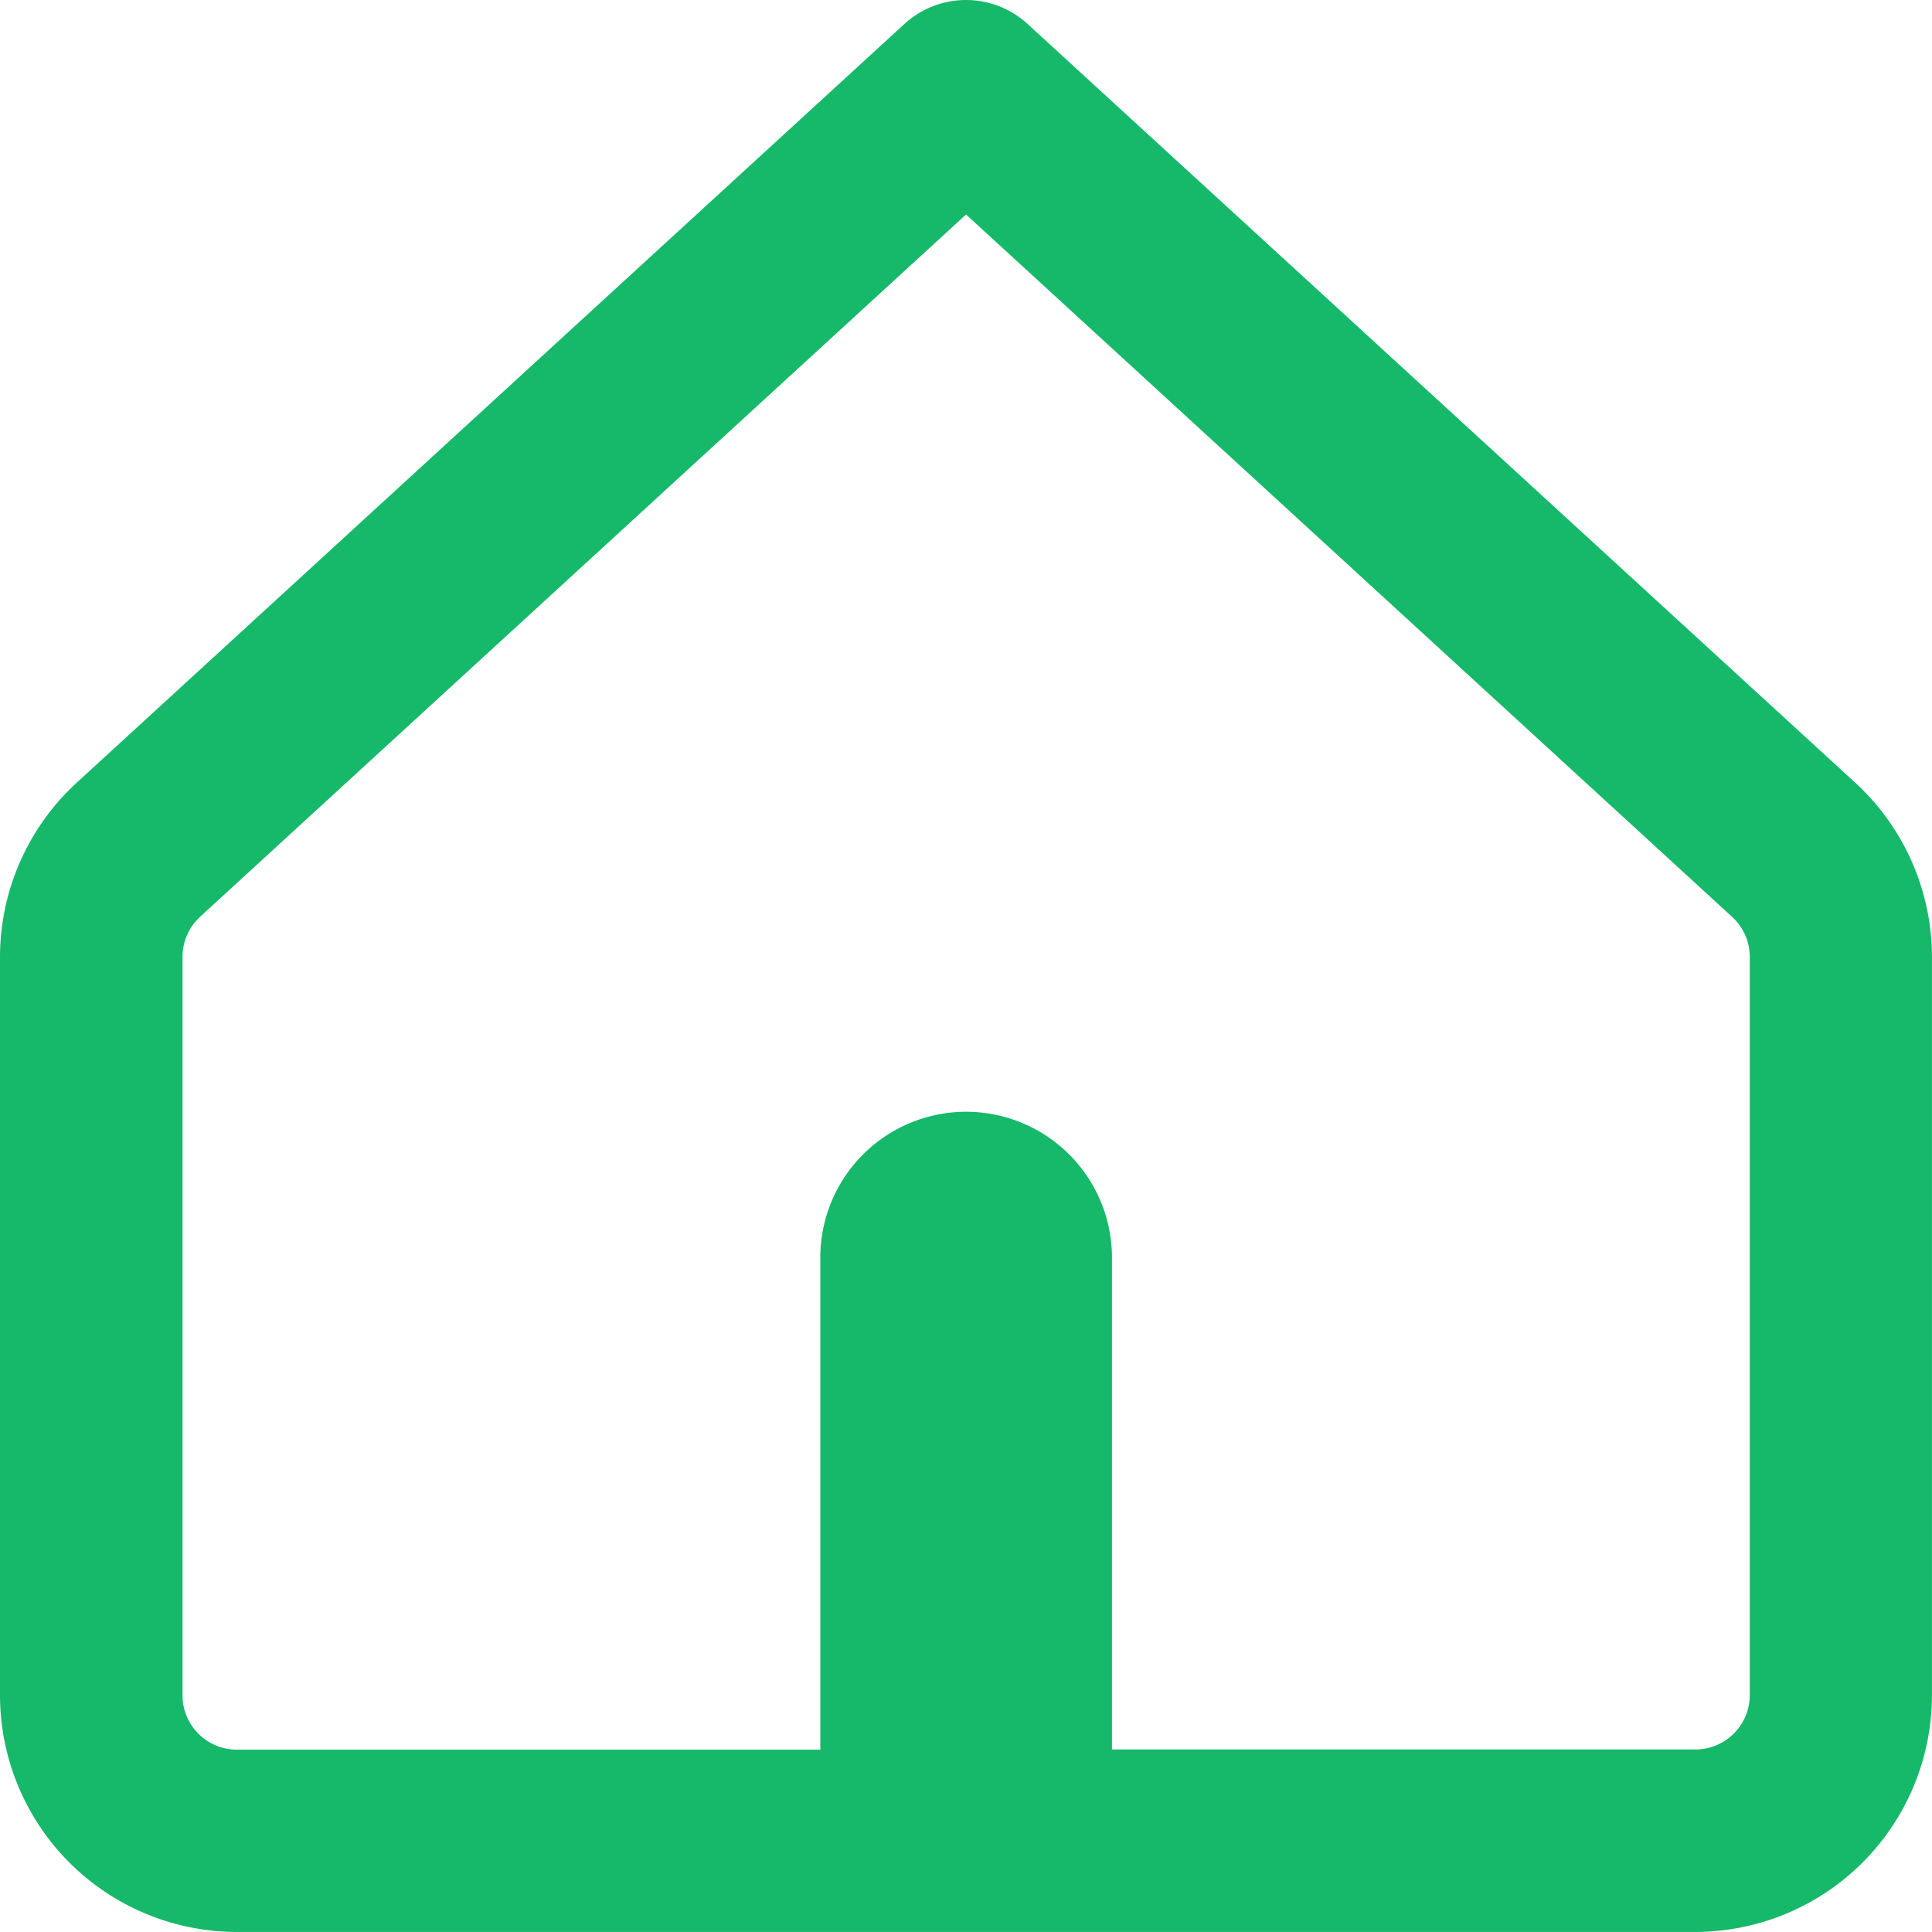 <svg id="Free_Remix_Interface_Essential_home-3--home-house-roof-shelter" data-name="Free Remix/Interface Essential/home-3--home-house-roof-shelter" xmlns="http://www.w3.org/2000/svg" width="35.488" height="35.488" viewBox="0 0 35.488 35.488">
  <path id="Union" d="M19.25.815a1.674,1.674,0,0,0-2.262,0L1.786,14.75A4.352,4.352,0,0,0,.375,17.958V31.51a4.352,4.352,0,0,0,4.352,4.352H31.51a4.352,4.352,0,0,0,4.352-4.352V17.958a4.353,4.353,0,0,0-1.411-3.208Zm-15.2,16.4,14.07-12.9,14.07,12.9a1,1,0,0,1,.326.74V31.51a1,1,0,0,1-1,1H20.8V23.475a2.678,2.678,0,0,0-5.357,0v9.039H4.727a1,1,0,0,1-1-1V17.958A1,1,0,0,1,4.049,17.217Z" transform="translate(-0.375 -0.375)" fill="#16b86a" fill-rule="evenodd"/>
</svg>
